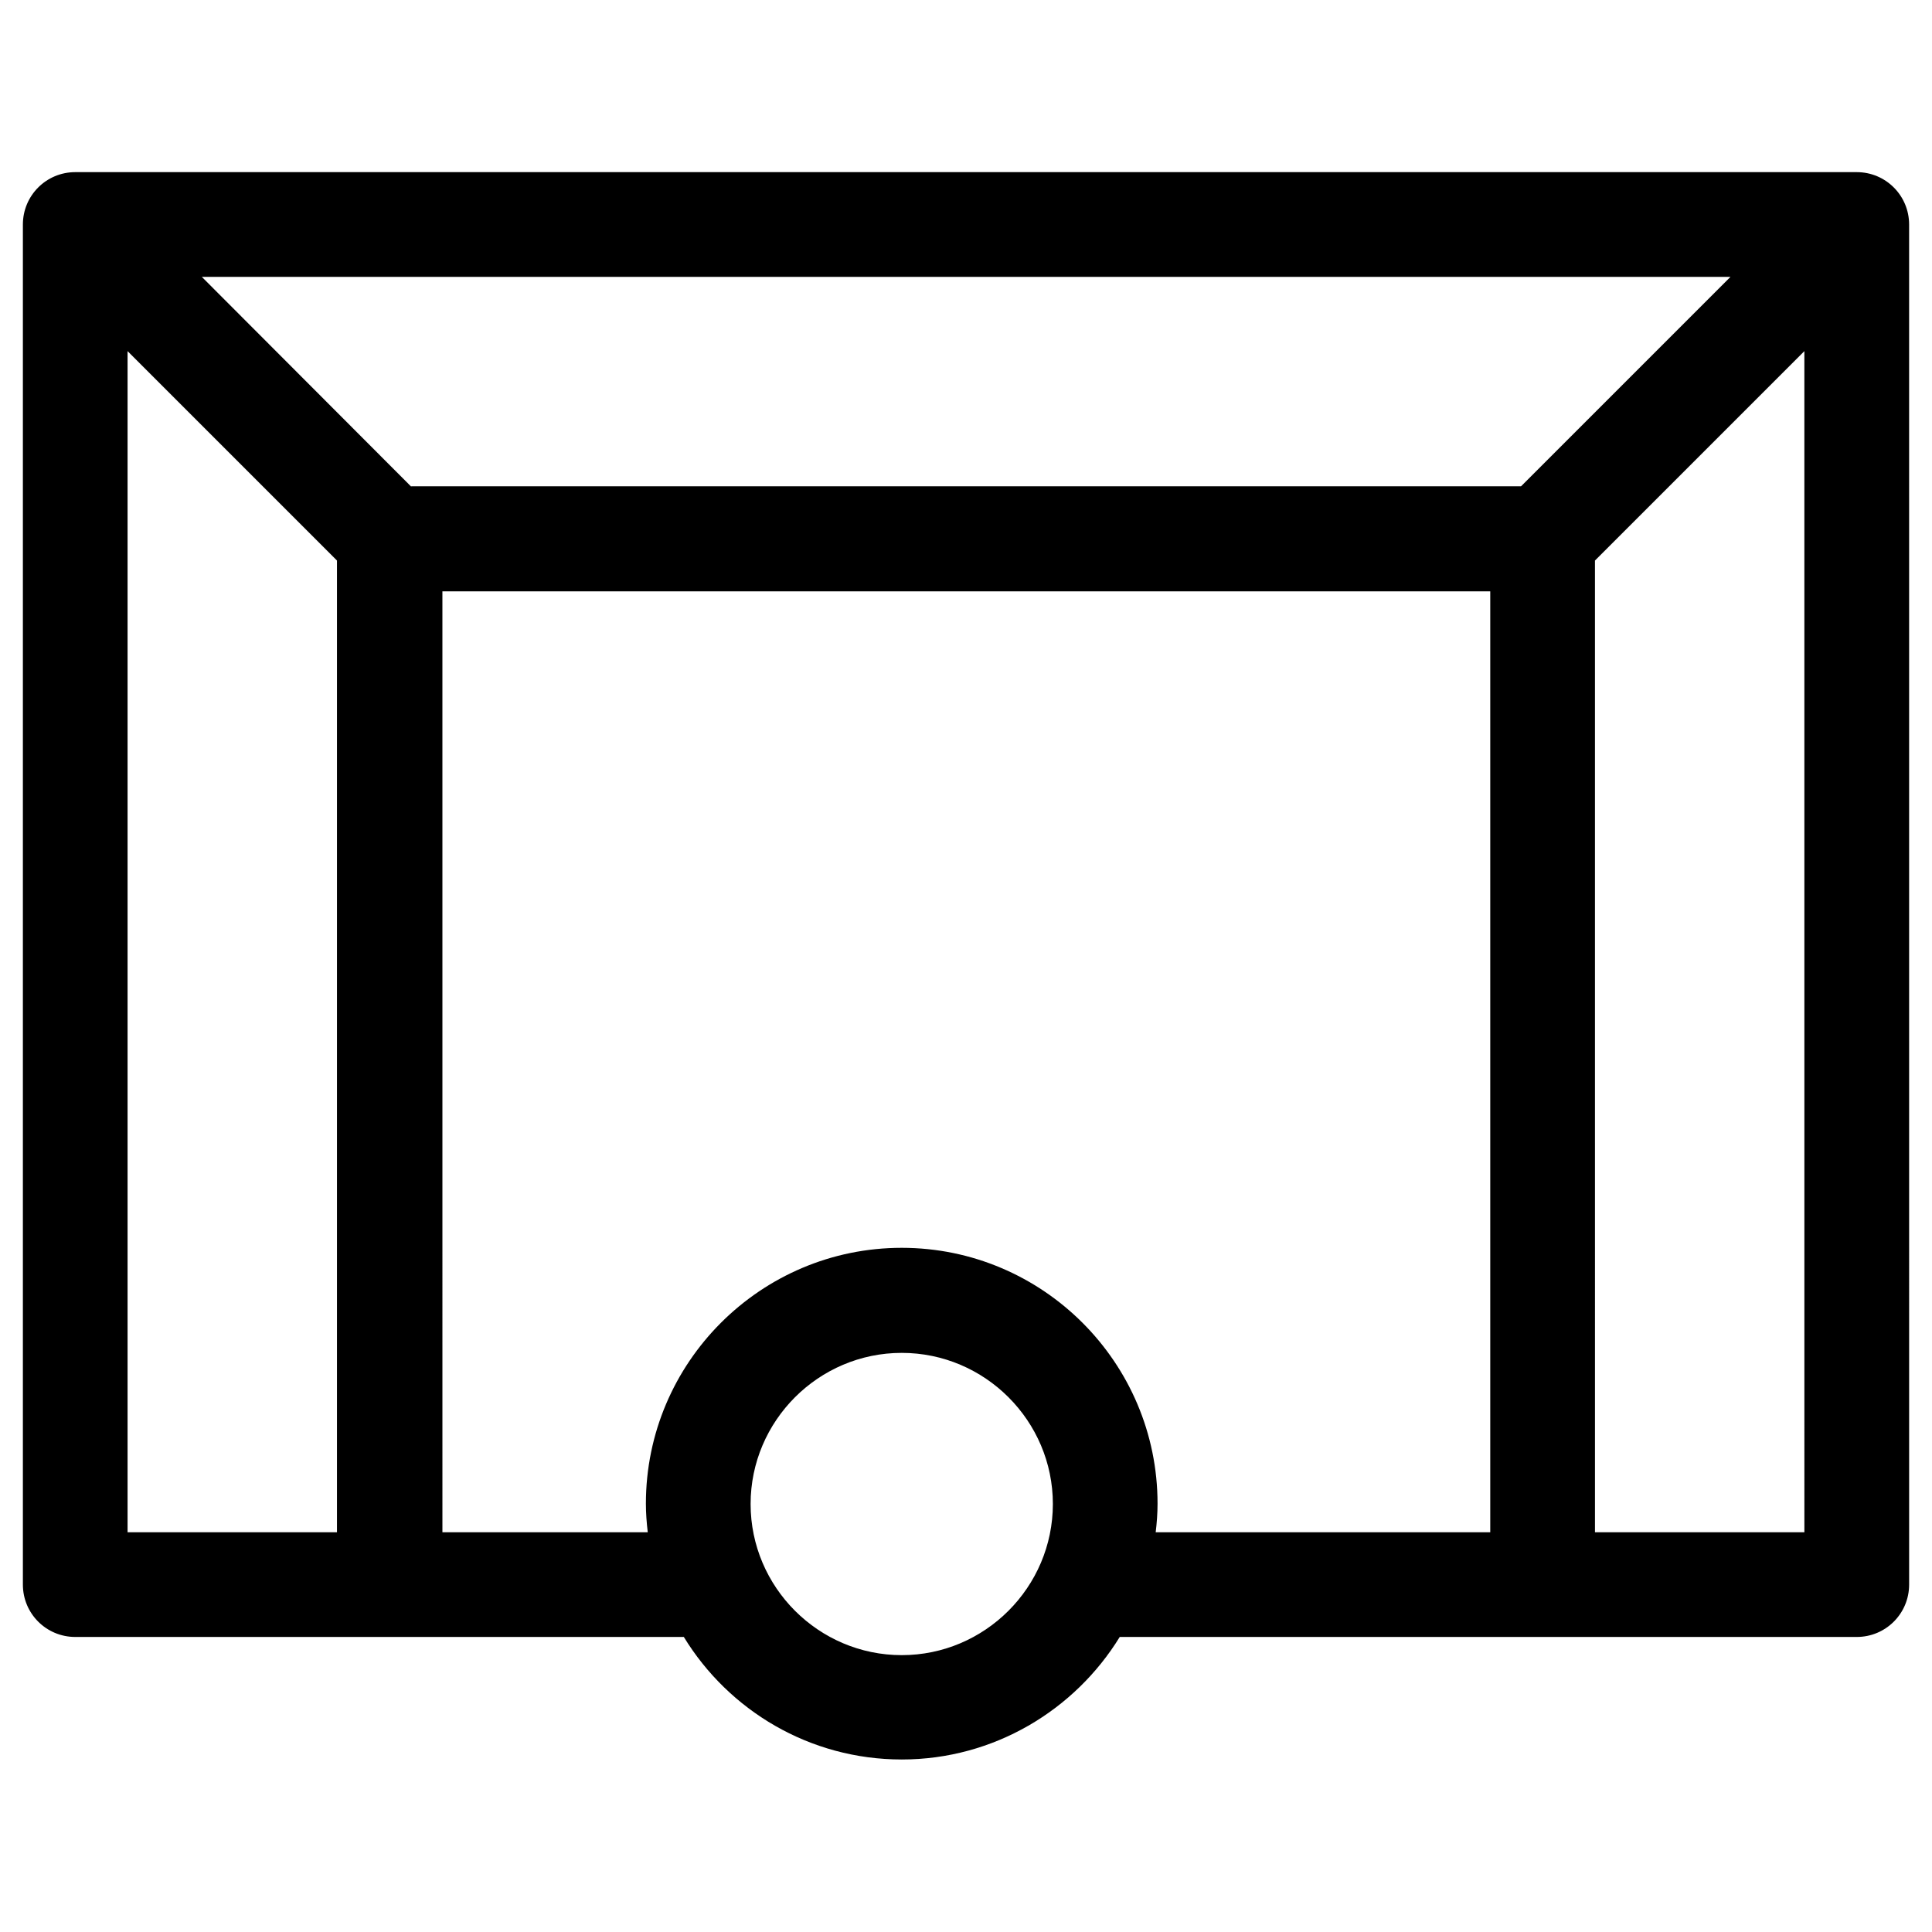 <?xml version="1.0" encoding="UTF-8"?>
<!-- Uploaded to: SVG Find, www.svgrepo.com, Generator: SVG Find Mixer Tools -->
<svg fill="#000000" width="800px" height="800px" version="1.1" viewBox="144 144 512 512" xmlns="http://www.w3.org/2000/svg">
 <path d="m636.06 189.62h-472.12c-7.676 0-13.875 6.199-13.875 13.875v360.44c0 7.676 6.199 13.875 13.875 13.875h161.28c11.906 19.484 33.359 32.473 57.762 32.473 24.402 0 45.855-13.086 57.762-32.473h195.32c7.676 0 13.875-6.199 13.875-13.875l-0.004-360.44c0-7.676-6.199-13.875-13.871-13.875zm-402.66 360.44h-55.594v-313.01l55.496 55.496v257.52zm149.57 32.57c-22.043 0-40.051-18.008-40.051-40.051s18.008-40.051 40.051-40.051c22.043 0 40.051 18.008 40.051 40.051-0.004 22.043-18.012 40.051-40.051 40.051zm155.86-32.57h-88.559c0.297-2.461 0.492-5.019 0.492-7.578 0-37.391-30.406-67.797-67.797-67.797-37.391 0-67.797 30.406-67.797 67.797 0 2.559 0.195 5.019 0.492 7.578h-54.414l-0.004-249.35h277.69v249.35zm-285.85-277.09-55.496-55.598h405.11l-55.496 55.496-294.12 0.004zm369.2 277.09h-55.496l-0.004-257.51 55.496-55.496z"/>
</svg>